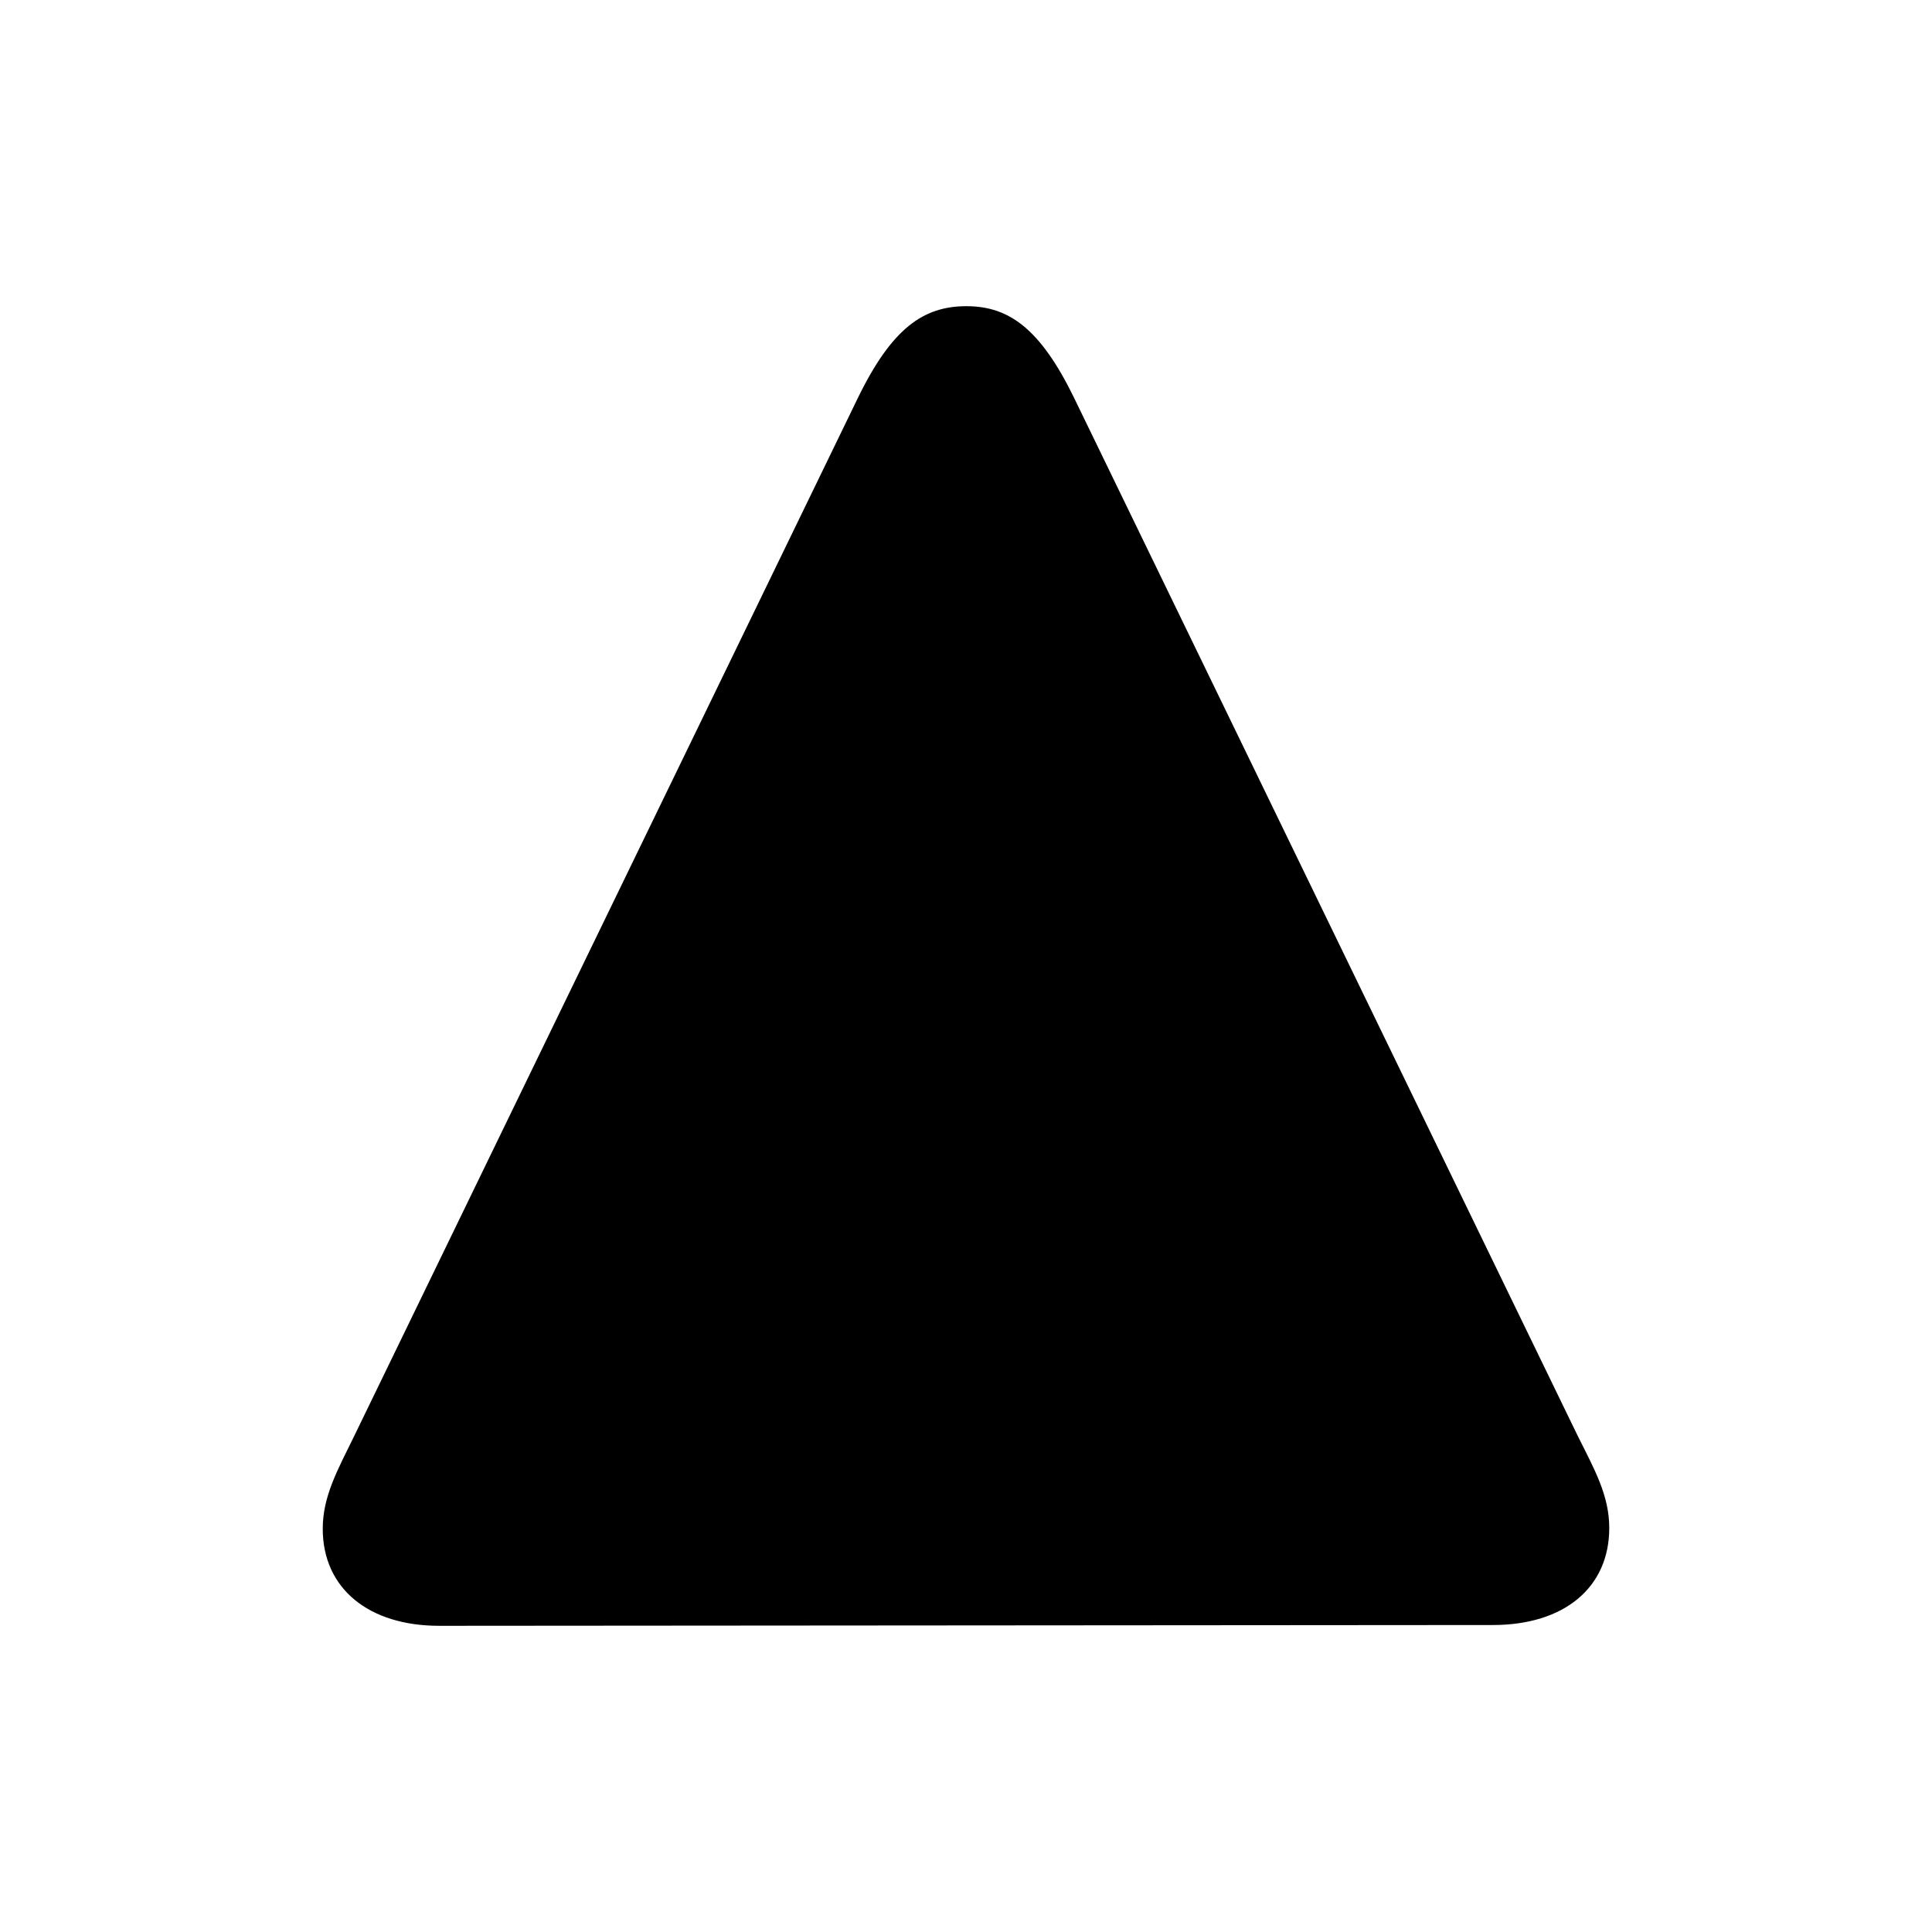 <svg xmlns="http://www.w3.org/2000/svg" width="56" height="56" viewBox="0 0 56 56"><path d="M 46.645 44.289 C 46.645 43.352 46.223 42.602 45.73 41.617 L 31.129 11.524 C 30.145 9.508 29.23 8.875 28.012 8.875 C 26.77 8.875 25.855 9.508 24.871 11.524 L 10.27 41.617 C 9.777 42.625 9.355 43.375 9.355 44.312 C 9.355 46.047 10.691 47.125 12.73 47.125 L 43.27 47.102 C 45.332 47.102 46.645 46.023 46.645 44.289 Z"/></svg>